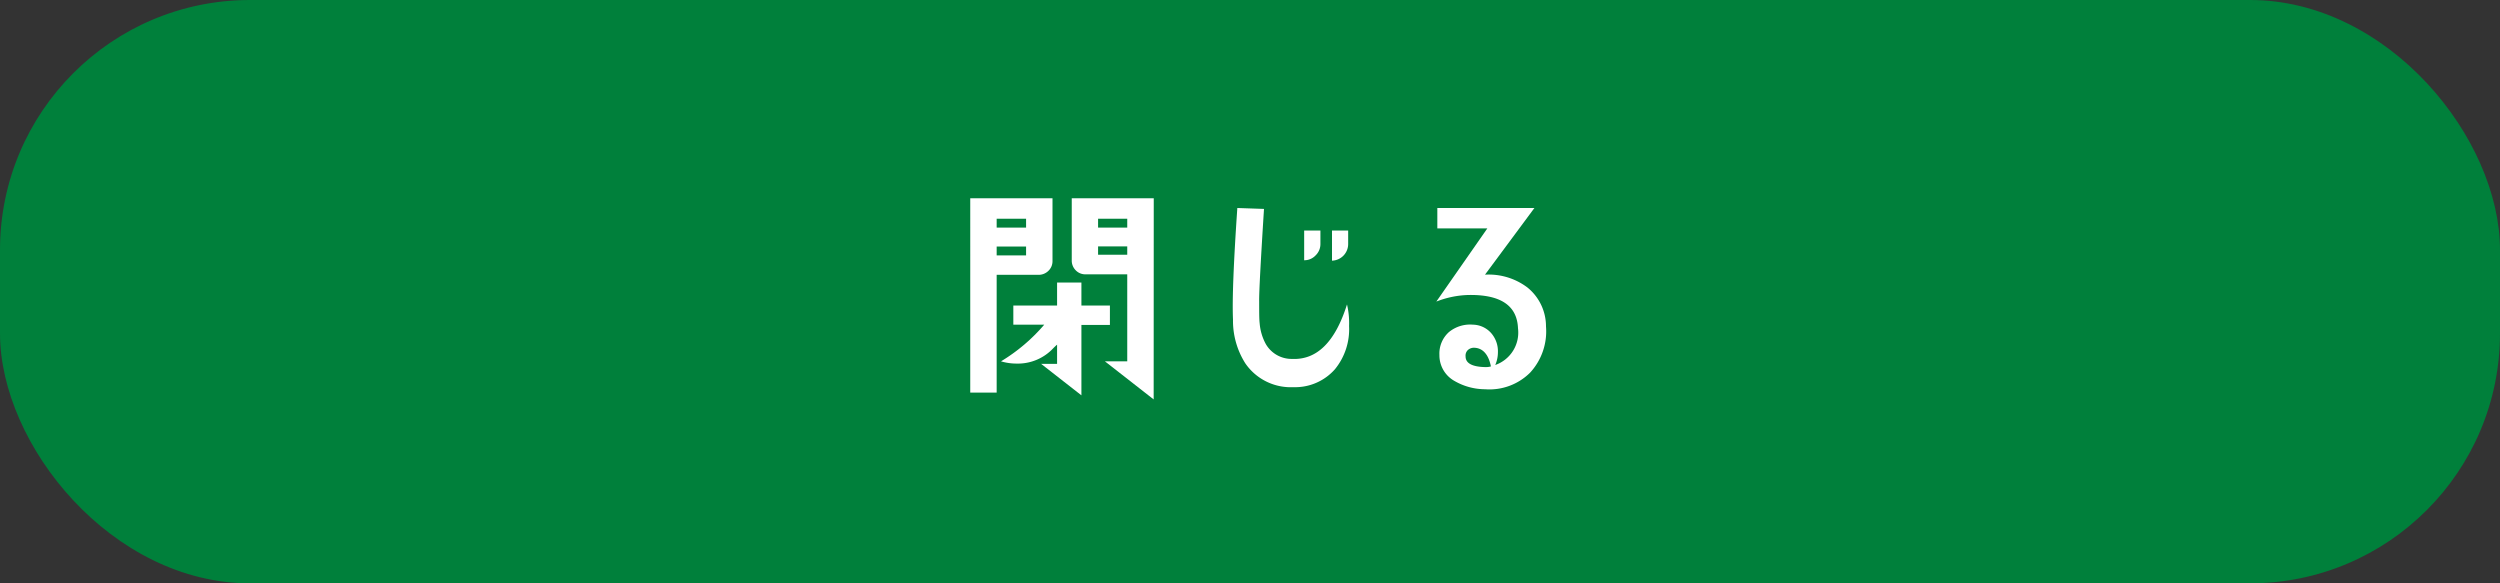 <svg xmlns="http://www.w3.org/2000/svg" viewBox="0 0 300 70"><rect x="0" y="0" width="300" height="70" fill="#333333" stroke="none"/><defs><style>.cls-1{fill:#00803b;}.cls-2{fill:#fff;}</style></defs><g id="レイヤー_2" data-name="レイヤー 2"><rect class="cls-1" width="300" height="70" rx="30"/><path class="cls-2" d="M1196.2,637.65a1.59,1.59,0,0,1-.49,1.19,1.67,1.67,0,0,1-1.21.48h-5v14.13h-3.17V630.13l9.87,0Zm-3.17-4v-1.06h-3.53v1.06Zm0,3.34v-1.07h-3.53v1.07Zm10.06,8.34h-3.42v8.45l-4.84-3.78,1.92,0v-2.3c-.1.08-.25.22-.47.44a5.8,5.8,0,0,1-4.37,1.83,6.54,6.54,0,0,1-1.89-.27,21.25,21.25,0,0,0,5.19-4.4h-3.71V643h5.25v-2.76h2.92V643h3.42Zm5.25,8.94-5.85-4.57h2.68V639.26h-5a1.59,1.59,0,0,1-1.19-.49,1.65,1.65,0,0,1-.47-1.2v-7.44l9.84,0Zm-3.17-20.62v-1.06h-3.5v1.06Zm0,3.26v-1h-3.5v1Z" transform="translate(-1069.9 -606.34)"/><path class="cls-2" d="M1231.54,642.87a9.8,9.8,0,0,1,.25,2.6,7.59,7.59,0,0,1-1.69,5.17,6.36,6.36,0,0,1-5,2.16,6.61,6.61,0,0,1-5.77-2.87,9.55,9.55,0,0,1-1.47-5.25q-.16-3.45.52-13.38l3.2.11c-.4,6.35-.6,10.05-.58,11.11,0,1.27,0,2.15.06,2.62a6.2,6.2,0,0,0,.74,2.49,3.57,3.57,0,0,0,3.14,1.78Q1229.42,649.62,1231.54,642.87Zm-3.19-7.25a1.88,1.88,0,0,1-.58,1.37,1.84,1.84,0,0,1-1.37.58V634h1.95Zm3.33,0a2,2,0,0,1-1.94,2V634h1.94Z" transform="translate(-1069.9 -606.34)"/><path class="cls-2" d="M1255.42,645.52a7.3,7.3,0,0,1-1.9,5.53,6.91,6.91,0,0,1-5.42,2,7.36,7.36,0,0,1-3.67-1,3.52,3.52,0,0,1-1.8-3.11,3.46,3.46,0,0,1,1.13-2.74,4,4,0,0,1,2.89-.9,3,3,0,0,1,2.18,1,3.32,3.32,0,0,1,.82,2.31,3.85,3.85,0,0,1-.32,1.53,4.12,4.12,0,0,0,2.73-4.4q-.16-4.12-6-4a11.28,11.28,0,0,0-3.8.79l6.12-8.78h-6V631.3l11.65,0-5.93,8a7.71,7.71,0,0,1,5.08,1.53A6,6,0,0,1,1255.42,645.52Zm-6.61,4.79c-.29-1.46-1-2.21-2-2.24a1.07,1.07,0,0,0-.77.28.92.92,0,0,0-.27.76c0,.82.79,1.24,2.32,1.28A2.2,2.2,0,0,0,1248.81,650.31Z" transform="translate(-1069.9 -606.34)"/></g></svg>